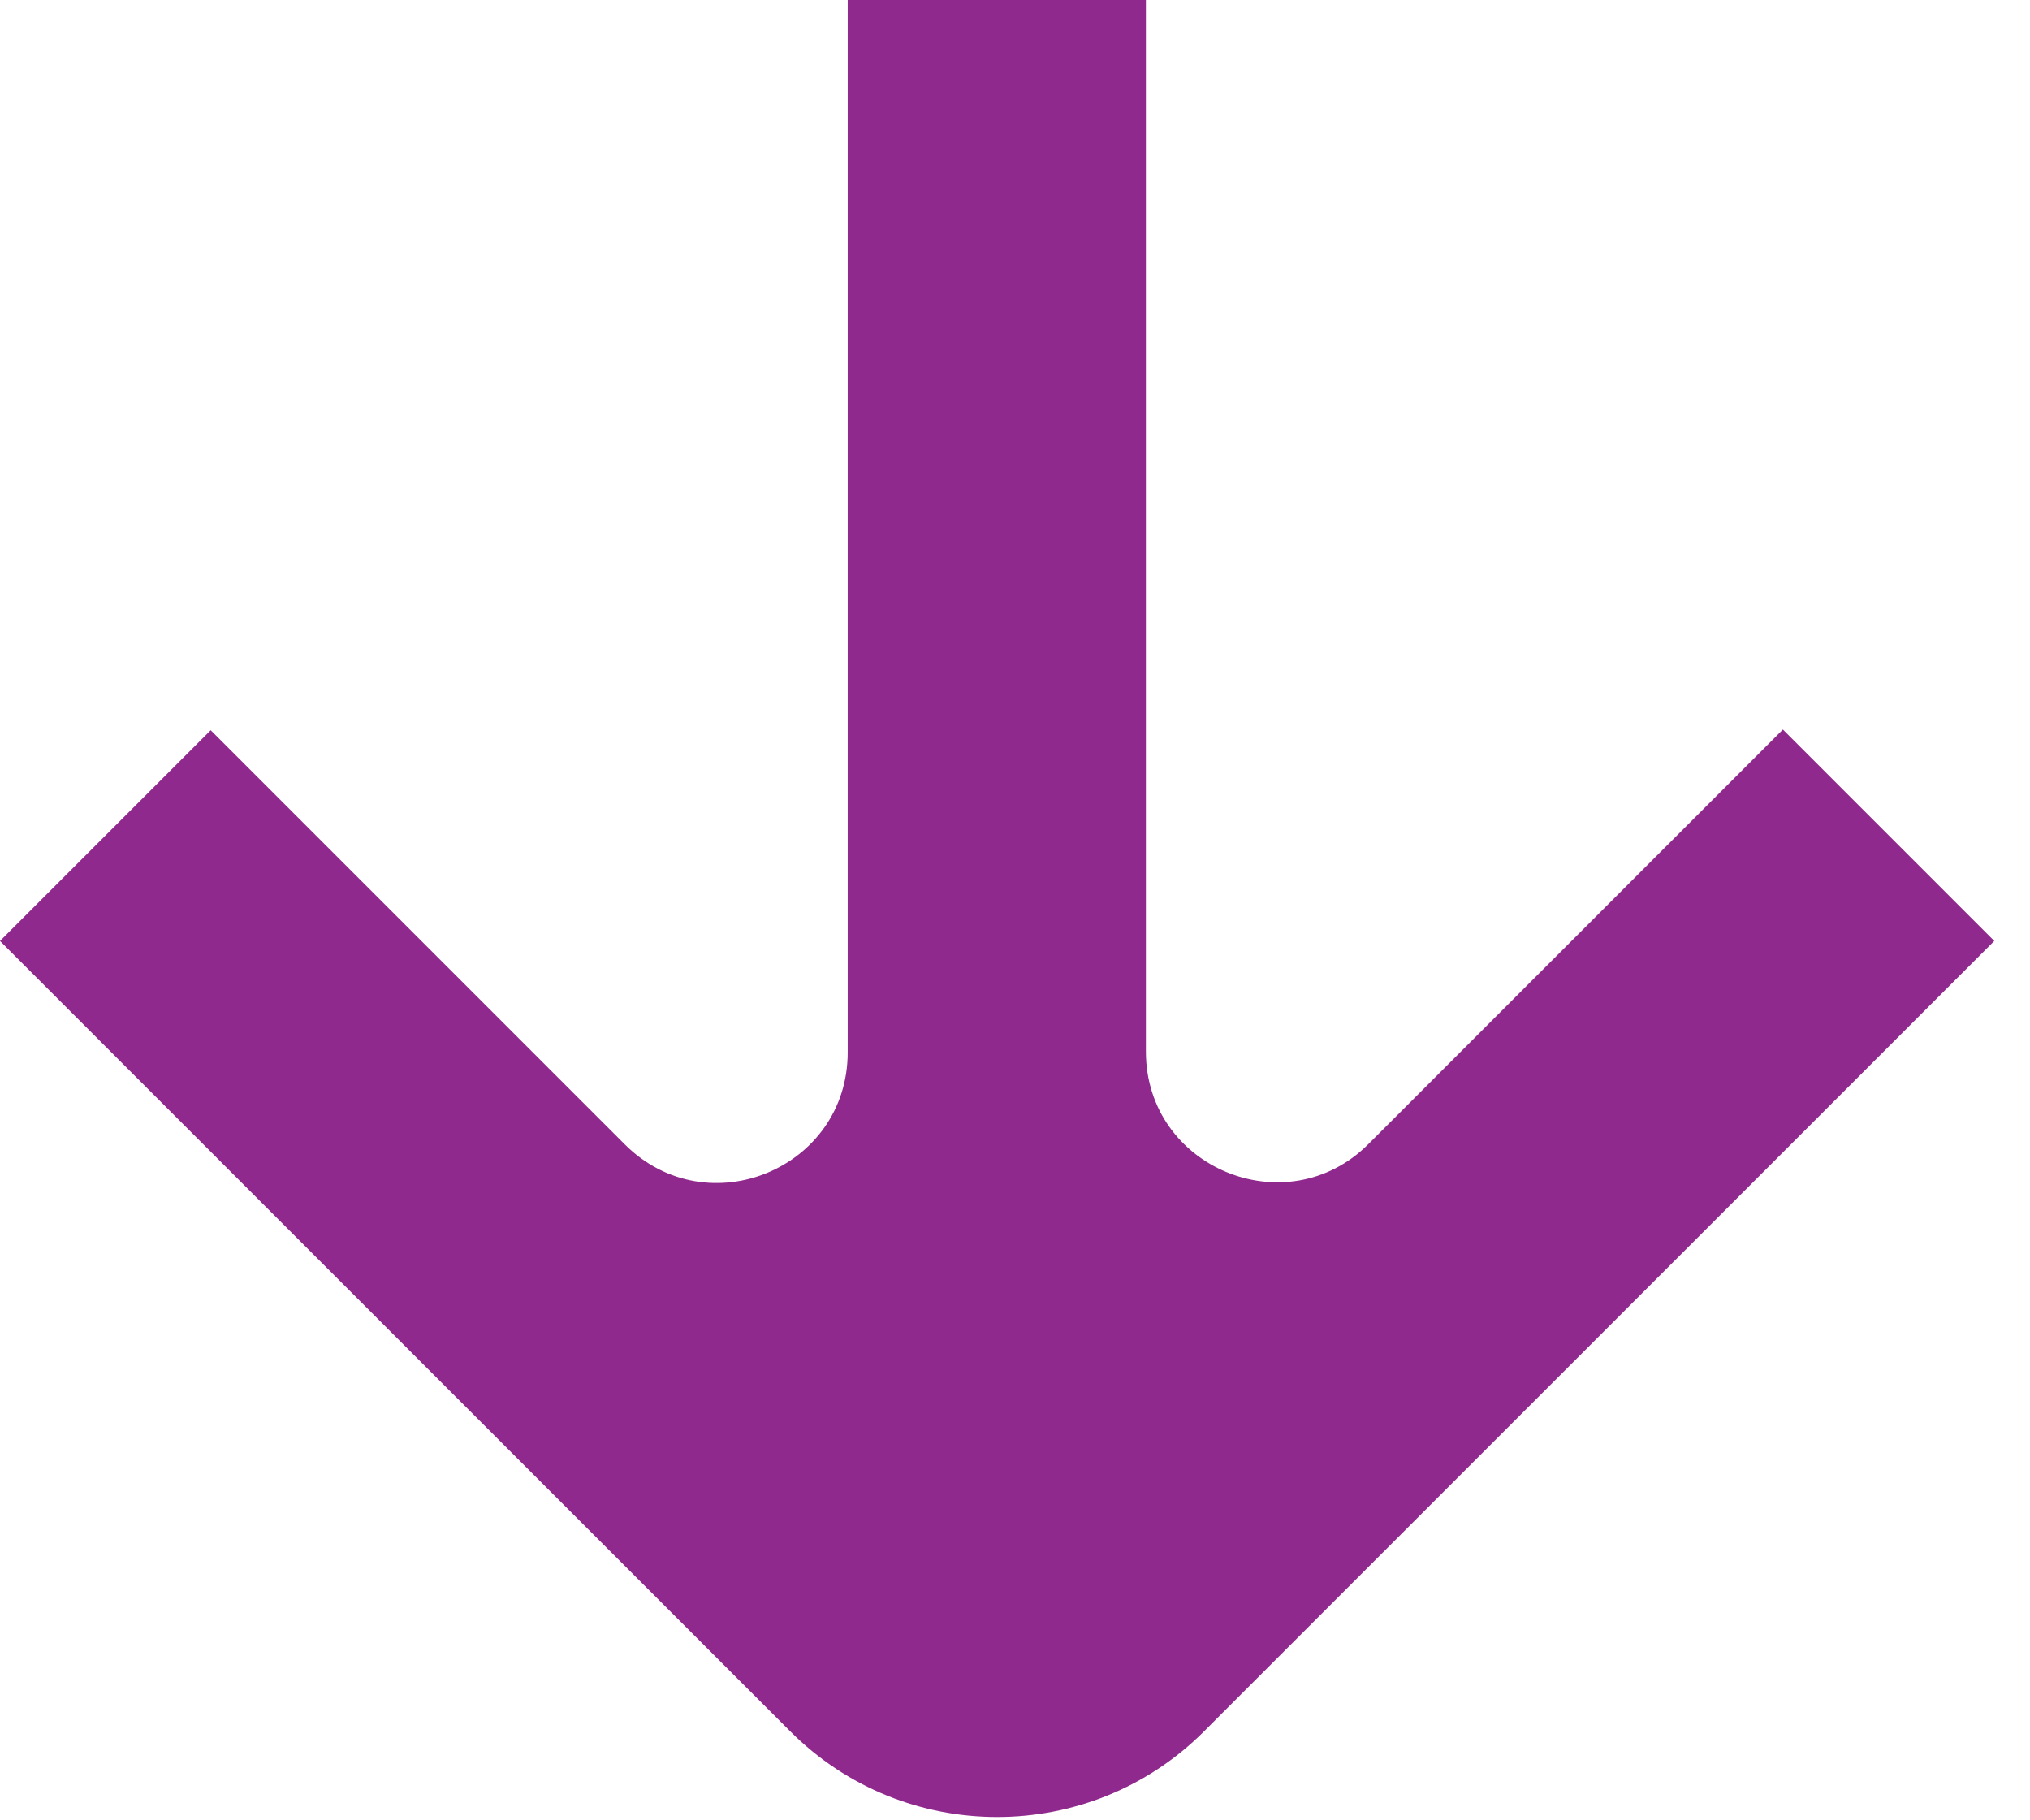 <svg width="29" height="26" viewBox="0 0 29 26" fill="none" xmlns="http://www.w3.org/2000/svg">
<path d="M25.47 10.42L19.55 16.34C18.38 17.51 16.37 16.68 16.37 15.02V0H12.11V15.03C12.11 16.69 10.11 17.52 8.93 16.35L3.01 10.43L0 13.44L11.29 24.73C12.92 26.36 15.57 26.36 17.2 24.73L28.49 13.44L25.48 10.43L25.47 10.42Z" fill="#90298D"/>
</svg>
